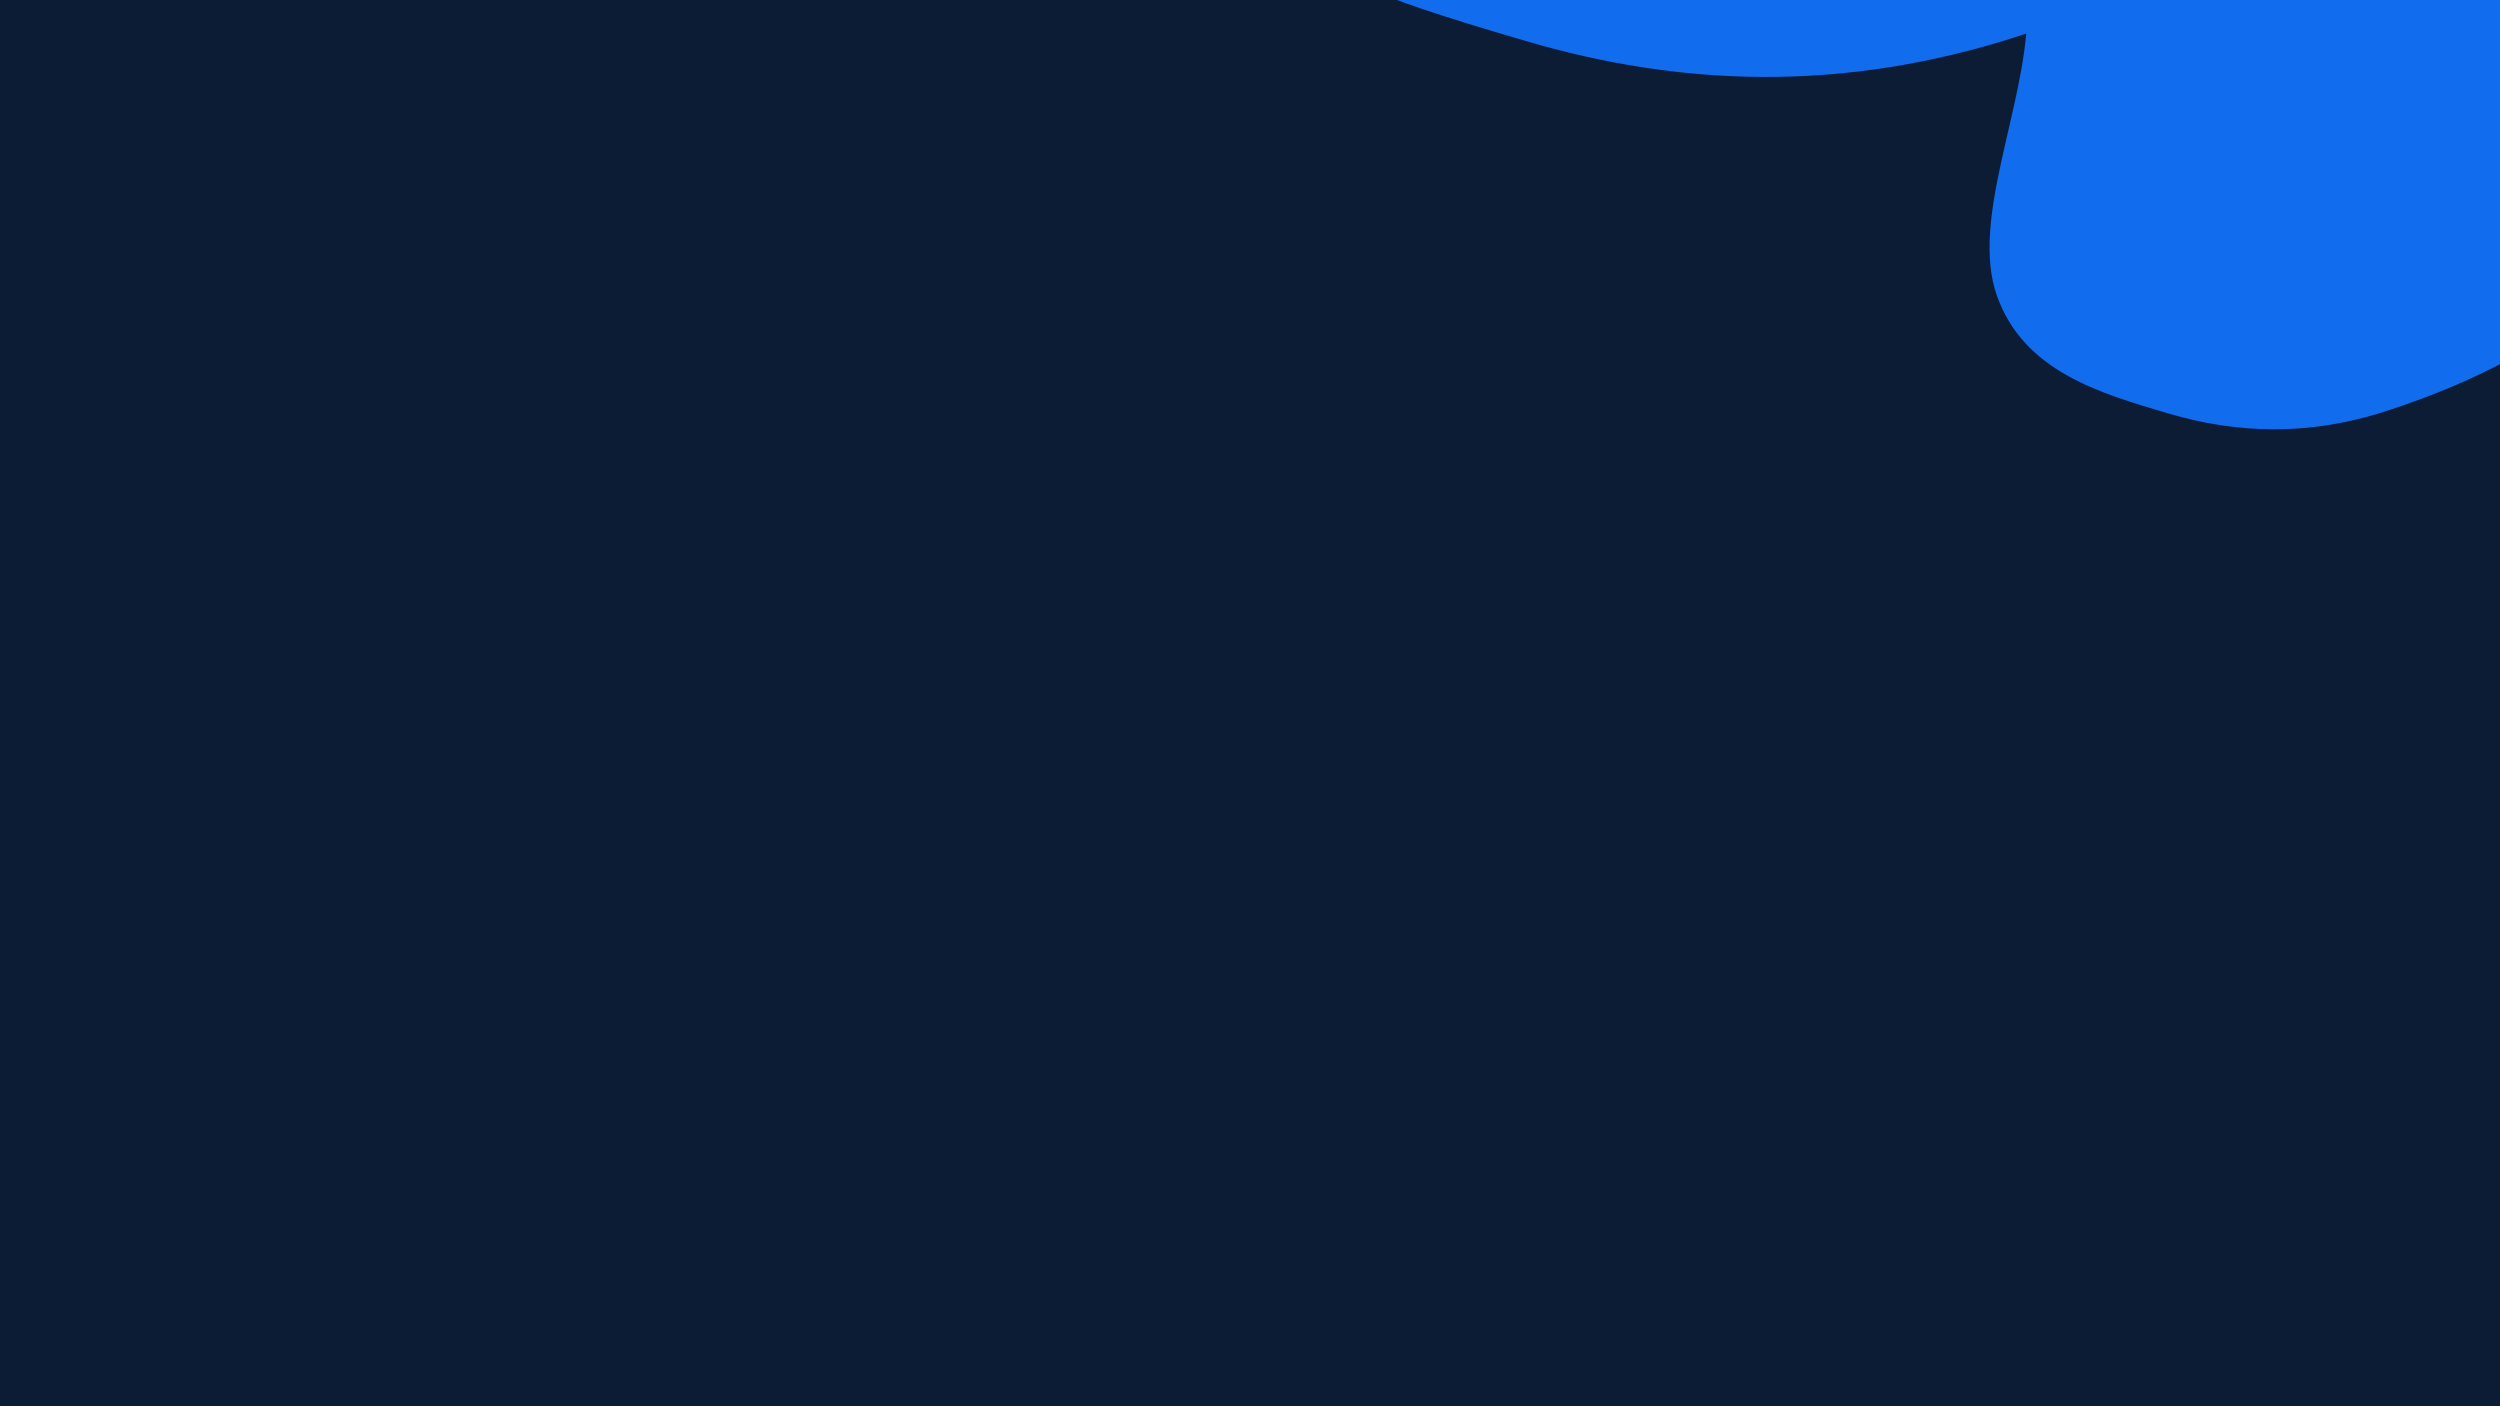 <svg width="1920" height="1080" viewBox="0 0 1920 1080" fill="none" xmlns="http://www.w3.org/2000/svg">
<rect width="1920" height="1080" fill="#F5F5F5"/>
<g clip-path="url(#clip0_0_1)">
<rect width="1920" height="1080" transform="translate(1920 1080) rotate(-180)" fill="white"/>
<rect width="1920" height="1080" transform="translate(1920 1080) rotate(-180)" fill="#0B1C34"/>
<g filter="url(#filter0_f_0_1)">
<path fill-rule="evenodd" clip-rule="evenodd" d="M2173.41 -1171.86C2199.54 -1028.84 2270.24 -912.256 2236.74 -745.287C2201.39 -569.045 2114.14 -381.417 1985.75 -236.341C1860.07 -94.334 1702.62 -22.425 1553.61 26.639C1414.5 72.439 1288.2 65.724 1172.07 31.566C1050.12 -4.304 919.524 -42.816 873.091 -173.525C826.29 -305.27 921.504 -499.339 925.946 -661.271C933.217 -926.331 727.584 -1167.09 907.28 -1419.9C1078.61 -1660.93 1344.74 -1521.81 1570.74 -1568.42C1742.01 -1603.74 1946.36 -1740.83 2069.73 -1659.65C2190.86 -1579.95 2142.44 -1341.4 2173.41 -1171.86Z" fill="#126CEE"/>
</g>
<g filter="url(#filter1_f_0_1)">
<path fill-rule="evenodd" clip-rule="evenodd" d="M2106.59 -212.635C2118.1 -149.623 2149.25 -98.257 2134.49 -24.692C2118.91 52.959 2080.47 135.627 2023.9 199.546C1968.53 262.113 1899.16 293.796 1833.5 315.413C1772.22 335.593 1716.57 332.634 1665.4 317.584C1611.67 301.78 1554.13 284.812 1533.67 227.222C1513.05 169.177 1555 83.671 1556.96 12.325C1560.16 -104.459 1469.56 -210.533 1548.74 -321.921C1624.22 -428.12 1741.48 -366.821 1841.05 -387.358C1916.51 -402.922 2006.55 -463.32 2060.9 -427.556C2114.27 -392.44 2092.94 -287.337 2106.59 -212.635Z" fill="#126CEE"/>
</g>
</g>
<defs>
<filter id="filter0_f_0_1" x="423.32" y="-2095.05" width="2232.36" height="2564.24" filterUnits="userSpaceOnUse" color-interpolation-filters="sRGB">
<feFlood flood-opacity="0" result="BackgroundImageFix"/>
<feBlend mode="normal" in="SourceGraphic" in2="BackgroundImageFix" result="shape"/>
<feGaussianBlur stdDeviation="205.05" result="effect1_foregroundBlur_0_1"/>
</filter>
<filter id="filter1_f_0_1" x="1216.2" y="-738.699" width="1222.19" height="1368.41" filterUnits="userSpaceOnUse" color-interpolation-filters="sRGB">
<feFlood flood-opacity="0" result="BackgroundImageFix"/>
<feBlend mode="normal" in="SourceGraphic" in2="BackgroundImageFix" result="shape"/>
<feGaussianBlur stdDeviation="150" result="effect1_foregroundBlur_0_1"/>
</filter>
<clipPath id="clip0_0_1">
<rect width="1920" height="1080" fill="white" transform="translate(1920 1080) rotate(-180)"/>
</clipPath>
</defs>
</svg>
